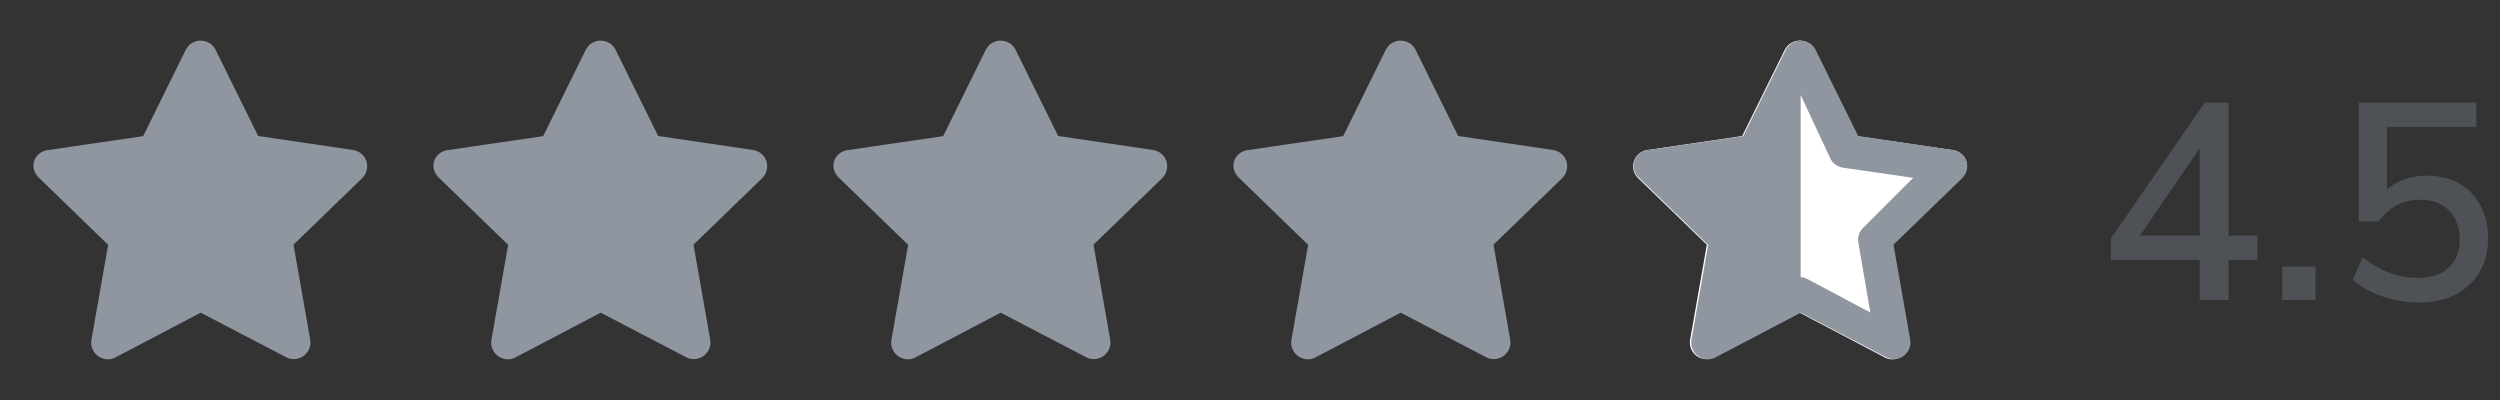 <svg width="125" height="20" viewBox="0 0 125 20" fill="none" xmlns="http://www.w3.org/2000/svg">
<rect x="0" y="0" width="125" height="20" fill="#333333" stroke="none"/>
<path d="M1.975 7.673C1.848 7.772 1.753 7.906 1.7 8.058C1.659 8.211 1.663 8.371 1.71 8.522C1.757 8.672 1.846 8.806 1.967 8.908L5.408 12.242L4.575 16.975C4.545 17.131 4.561 17.293 4.62 17.44C4.679 17.588 4.779 17.716 4.908 17.808C5.051 17.912 5.223 17.967 5.4 17.966C5.534 17.967 5.666 17.933 5.783 17.866L10.033 15.633L14.3 17.858C14.437 17.931 14.591 17.964 14.746 17.953C14.9 17.943 15.049 17.89 15.175 17.8C15.304 17.707 15.404 17.58 15.463 17.432C15.522 17.284 15.538 17.123 15.508 16.966L14.675 12.233L18.117 8.9C18.224 8.793 18.3 8.659 18.336 8.512C18.373 8.365 18.369 8.211 18.325 8.067C18.277 7.918 18.188 7.787 18.069 7.687C17.949 7.587 17.804 7.522 17.65 7.5L12.908 6.8L10.783 2.5C10.715 2.359 10.608 2.24 10.476 2.157C10.343 2.074 10.19 2.03 10.033 2.03C9.877 2.03 9.723 2.074 9.591 2.157C9.458 2.24 9.351 2.359 9.283 2.5L7.158 6.808L2.417 7.5C2.256 7.514 2.103 7.574 1.975 7.673Z" fill="#9096A0"/>
<path d="M21.976 7.673C21.848 7.772 21.753 7.906 21.7 8.058C21.659 8.211 21.663 8.371 21.71 8.522C21.757 8.672 21.846 8.806 21.967 8.908L25.408 12.242L24.575 16.975C24.545 17.131 24.561 17.293 24.62 17.44C24.679 17.588 24.779 17.716 24.908 17.808C25.051 17.912 25.223 17.967 25.4 17.966C25.534 17.967 25.666 17.933 25.783 17.866L30.033 15.633L34.3 17.858C34.437 17.931 34.591 17.964 34.746 17.953C34.9 17.943 35.049 17.89 35.175 17.8C35.304 17.707 35.404 17.58 35.463 17.432C35.522 17.284 35.538 17.123 35.508 16.966L34.675 12.233L38.117 8.9C38.224 8.793 38.3 8.659 38.336 8.512C38.373 8.365 38.369 8.211 38.325 8.067C38.277 7.918 38.188 7.787 38.069 7.687C37.949 7.587 37.804 7.522 37.65 7.5L32.908 6.8L30.783 2.5C30.715 2.359 30.608 2.24 30.476 2.157C30.343 2.074 30.19 2.03 30.033 2.03C29.877 2.03 29.723 2.074 29.591 2.157C29.458 2.24 29.352 2.359 29.283 2.5L27.158 6.808L22.417 7.5C22.256 7.514 22.103 7.574 21.976 7.673Z" fill="#9096A0"/>
<path d="M41.975 7.673C41.848 7.772 41.753 7.906 41.7 8.058C41.659 8.211 41.663 8.371 41.71 8.522C41.757 8.672 41.846 8.806 41.967 8.908L45.408 12.242L44.575 16.975C44.545 17.131 44.561 17.293 44.62 17.44C44.679 17.588 44.779 17.716 44.908 17.808C45.051 17.912 45.223 17.967 45.4 17.966C45.534 17.967 45.666 17.933 45.783 17.866L50.033 15.633L54.3 17.858C54.437 17.931 54.591 17.964 54.746 17.953C54.9 17.943 55.049 17.89 55.175 17.8C55.304 17.707 55.404 17.58 55.463 17.432C55.522 17.284 55.538 17.123 55.508 16.966L54.675 12.233L58.117 8.9C58.224 8.793 58.3 8.659 58.336 8.512C58.373 8.365 58.369 8.211 58.325 8.067C58.277 7.918 58.188 7.787 58.069 7.687C57.949 7.587 57.804 7.522 57.65 7.5L52.908 6.8L50.783 2.5C50.715 2.359 50.608 2.24 50.476 2.157C50.343 2.074 50.19 2.03 50.033 2.03C49.877 2.03 49.723 2.074 49.591 2.157C49.458 2.24 49.352 2.359 49.283 2.5L47.158 6.808L42.417 7.5C42.256 7.514 42.103 7.574 41.975 7.673Z" fill="#9096A0"/>
<path d="M61.975 7.673C61.848 7.772 61.753 7.906 61.7 8.058C61.659 8.211 61.663 8.371 61.71 8.522C61.757 8.672 61.846 8.806 61.967 8.908L65.408 12.242L64.575 16.975C64.545 17.131 64.561 17.293 64.62 17.44C64.679 17.588 64.779 17.716 64.908 17.808C65.051 17.912 65.223 17.967 65.4 17.966C65.534 17.967 65.666 17.933 65.783 17.866L70.033 15.633L74.3 17.858C74.437 17.931 74.591 17.964 74.746 17.953C74.9 17.943 75.049 17.89 75.175 17.8C75.304 17.707 75.404 17.58 75.463 17.432C75.522 17.284 75.538 17.123 75.508 16.966L74.675 12.233L78.117 8.9C78.224 8.793 78.3 8.659 78.336 8.512C78.373 8.365 78.369 8.211 78.325 8.067C78.277 7.918 78.188 7.787 78.069 7.687C77.949 7.587 77.804 7.522 77.65 7.5L72.908 6.8L70.783 2.5C70.715 2.359 70.609 2.24 70.476 2.157C70.343 2.074 70.19 2.03 70.033 2.03C69.877 2.03 69.723 2.074 69.591 2.157C69.458 2.24 69.352 2.359 69.283 2.5L67.158 6.808L62.417 7.5C62.256 7.514 62.103 7.574 61.975 7.673Z" fill="#9096A0"/>
<path d="M98.317 8.06C98.264 7.908 98.168 7.774 98.041 7.675C97.914 7.576 97.761 7.516 97.6 7.502L92.858 6.81L90.733 2.502C90.665 2.361 90.559 2.242 90.426 2.159C90.293 2.076 90.14 2.032 89.983 2.032C89.827 2.032 89.673 2.076 89.541 2.159C89.408 2.242 89.302 2.361 89.233 2.502L87.108 6.802L82.367 7.502C82.213 7.524 82.067 7.588 81.948 7.689C81.829 7.789 81.74 7.92 81.692 8.069C81.647 8.213 81.644 8.367 81.68 8.514C81.717 8.661 81.793 8.795 81.9 8.902L85.342 12.235L84.508 16.968C84.479 17.125 84.494 17.286 84.553 17.434C84.612 17.581 84.712 17.709 84.842 17.802C84.968 17.892 85.116 17.945 85.271 17.955C85.425 17.966 85.58 17.933 85.717 17.86L89.983 15.635L94.233 17.869C94.35 17.934 94.482 17.969 94.617 17.968C94.793 17.969 94.965 17.914 95.108 17.81C95.238 17.718 95.338 17.59 95.397 17.442C95.456 17.294 95.471 17.133 95.442 16.977L94.608 12.243L98.05 8.91C98.17 8.808 98.259 8.674 98.306 8.524C98.354 8.373 98.357 8.213 98.317 8.06Z" fill="white"/>
<path d="M81.7 8.058C81.753 7.906 81.848 7.772 81.975 7.673C82.103 7.574 82.256 7.514 82.417 7.5L87.158 6.808L89.283 2.5C89.352 2.359 89.458 2.24 89.591 2.157C89.723 2.074 89.877 2.03 90.033 2.03C90.19 2.03 90.343 2.074 90.476 2.157C90.609 2.24 90.715 2.359 90.783 2.5L92.908 6.8L97.65 7.5C97.804 7.522 97.949 7.587 98.069 7.687C98.188 7.787 98.277 7.918 98.325 8.067C98.369 8.211 98.373 8.365 98.336 8.512C98.3 8.659 98.224 8.793 98.117 8.9L94.675 12.233L95.508 16.966C95.538 17.123 95.522 17.284 95.463 17.432C95.404 17.58 95.304 17.707 95.175 17.8C95.049 17.89 94.9 17.943 94.746 17.953C94.591 17.964 94.437 17.931 94.3 17.858L90.033 15.633L85.783 17.866C85.666 17.933 85.534 17.967 85.4 17.966C85.223 17.967 85.051 17.912 84.908 17.808C84.779 17.716 84.679 17.588 84.62 17.44C84.561 17.293 84.545 17.131 84.575 16.975L85.408 12.242L81.967 8.908C81.846 8.806 81.757 8.672 81.71 8.522C81.663 8.371 81.659 8.211 81.7 8.058ZM90.033 4.75V13.863C90.17 13.863 90.263 13.894 90.383 13.958L93.517 15.625L92.917 12.133C92.893 11.999 92.903 11.862 92.945 11.732C92.987 11.603 93.061 11.486 93.158 11.392L95.658 8.892L92.15 8.383C92.015 8.364 91.887 8.313 91.776 8.233C91.666 8.153 91.577 8.047 91.517 7.925L90.033 4.75Z" fill="#9096A0"/>
<path d="M109.985 15V12.998H105.547V11.92L110.237 5.13H111.427V11.78H112.869V12.998H111.427V15H109.985ZM109.985 11.78V6.866H110.363L106.723 12.172V11.78H109.985Z" fill="#4E5155"/>
<path d="M114.109 15V13.334H115.775V15H114.109Z" fill="#4E5155"/>
<path d="M120.959 15.126C120.53 15.126 120.11 15.079 119.699 14.986C119.298 14.893 118.92 14.762 118.565 14.594C118.211 14.426 117.903 14.221 117.641 13.978L118.131 12.858C118.579 13.213 119.032 13.474 119.489 13.642C119.947 13.81 120.427 13.894 120.931 13.894C121.575 13.894 122.079 13.721 122.443 13.376C122.807 13.031 122.989 12.569 122.989 11.99C122.989 11.402 122.817 10.921 122.471 10.548C122.126 10.175 121.645 9.988 121.029 9.988C120.591 9.988 120.199 10.077 119.853 10.254C119.517 10.431 119.214 10.702 118.943 11.066H117.935V5.13H123.815V6.348H119.349V9.904H118.957C119.209 9.549 119.541 9.274 119.951 9.078C120.371 8.882 120.833 8.784 121.337 8.784C121.963 8.784 122.504 8.915 122.961 9.176C123.419 9.437 123.773 9.806 124.025 10.282C124.277 10.749 124.403 11.295 124.403 11.92C124.403 12.555 124.263 13.115 123.983 13.6C123.703 14.076 123.307 14.449 122.793 14.72C122.28 14.991 121.669 15.126 120.959 15.126Z" fill="#4E5155"/>
</svg>
